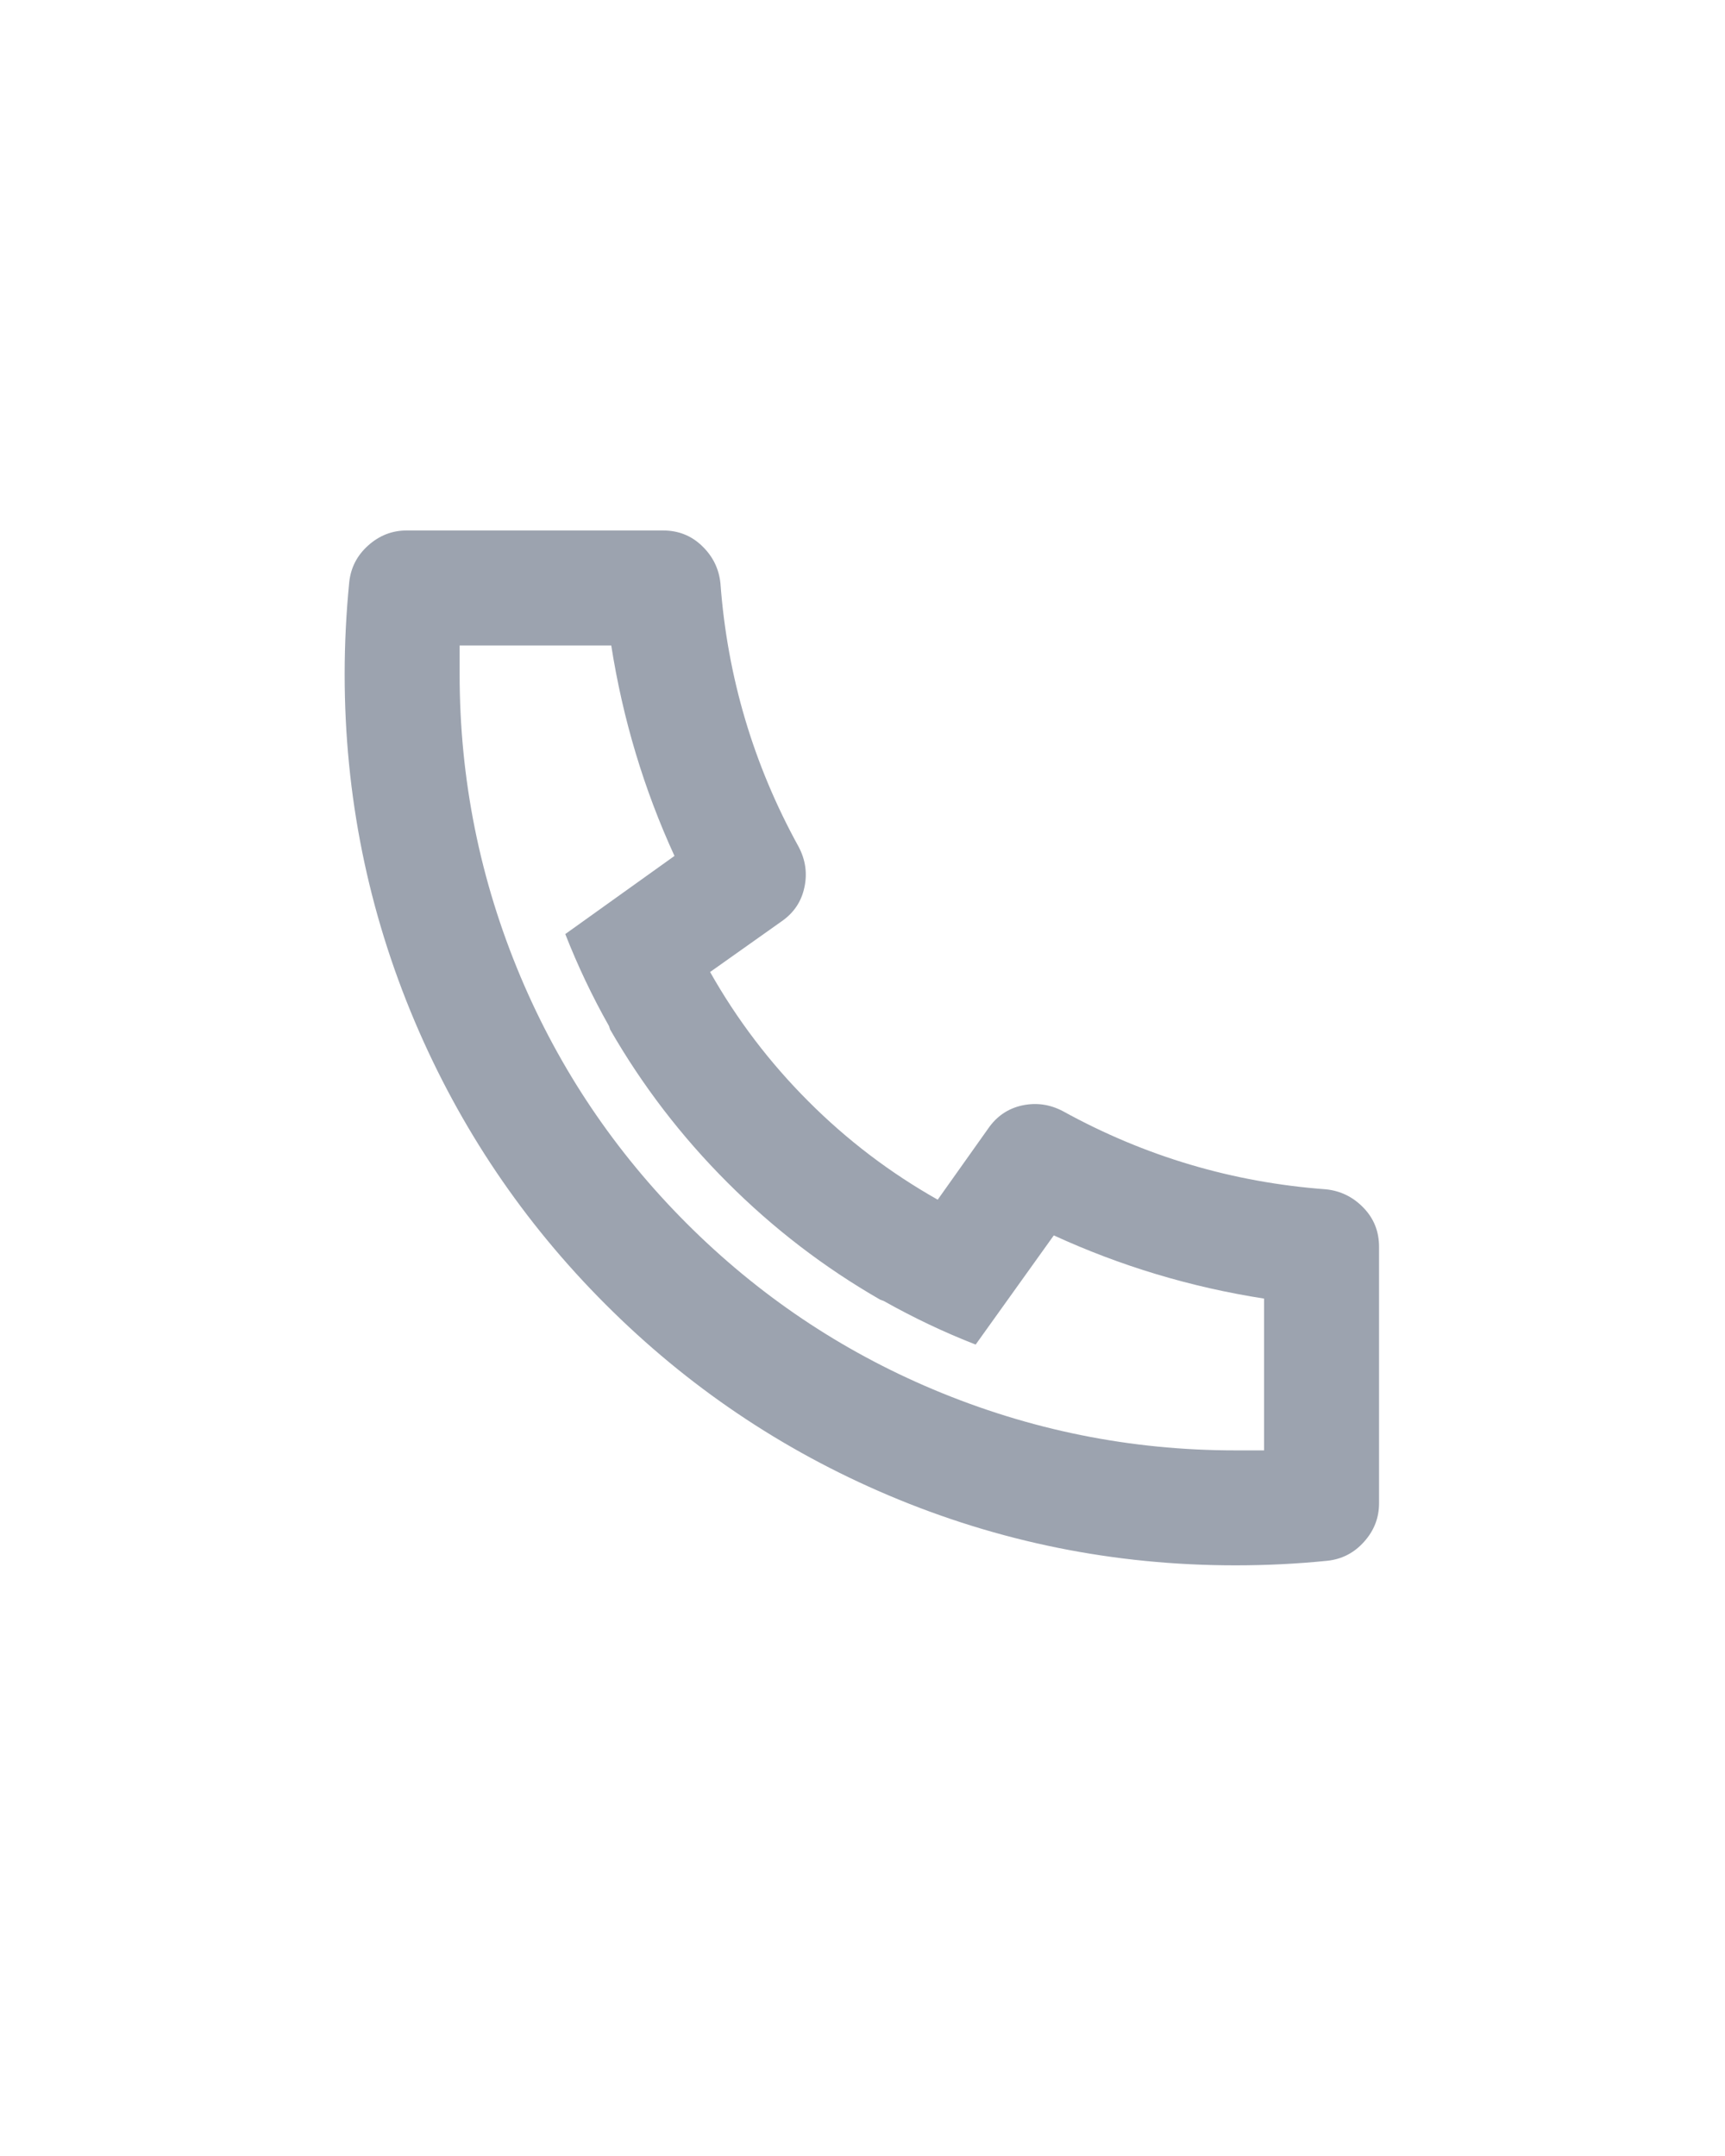 <svg width="20" height="25" viewBox="0 0 20 25" fill="none" xmlns="http://www.w3.org/2000/svg">
<path d="M8.233 11.271C8.544 11.822 8.924 12.322 9.373 12.771C9.821 13.22 10.321 13.6 10.872 13.911L11.458 13.085C11.556 12.943 11.687 12.854 11.851 12.818C12.015 12.783 12.173 12.805 12.324 12.885C13.275 13.409 14.292 13.711 15.376 13.791C15.544 13.809 15.689 13.88 15.809 14.005C15.929 14.129 15.989 14.28 15.989 14.458V17.431C15.989 17.6 15.931 17.749 15.815 17.878C15.7 18.007 15.558 18.08 15.389 18.098C15.034 18.134 14.678 18.151 14.323 18.151C12.919 18.151 11.578 17.88 10.299 17.338C9.064 16.814 7.971 16.076 7.021 15.125C6.07 14.174 5.333 13.08 4.809 11.845C4.267 10.565 3.996 9.222 3.996 7.818C3.996 7.462 4.014 7.107 4.049 6.751C4.067 6.582 4.14 6.44 4.269 6.325C4.398 6.209 4.547 6.151 4.716 6.151H7.687C7.865 6.151 8.016 6.211 8.14 6.331C8.265 6.451 8.336 6.596 8.353 6.765C8.433 7.849 8.735 8.867 9.259 9.818C9.339 9.969 9.362 10.127 9.326 10.291C9.291 10.456 9.202 10.587 9.06 10.685L8.233 11.271ZM6.554 10.831L7.82 9.925C7.465 9.151 7.221 8.338 7.087 7.485H5.329V7.818C5.329 9.036 5.564 10.205 6.035 11.325C6.488 12.4 7.13 13.354 7.96 14.185C8.791 15.016 9.744 15.658 10.819 16.111C11.938 16.582 13.106 16.818 14.323 16.818H14.656V15.058C13.803 14.925 12.991 14.68 12.218 14.325L11.312 15.591C10.947 15.449 10.592 15.28 10.245 15.085L10.206 15.071C9.557 14.698 8.966 14.245 8.433 13.711C7.9 13.178 7.447 12.587 7.074 11.938L7.061 11.898C6.865 11.551 6.697 11.196 6.554 10.831Z" fill="#9CA3AF"/>
</svg>

